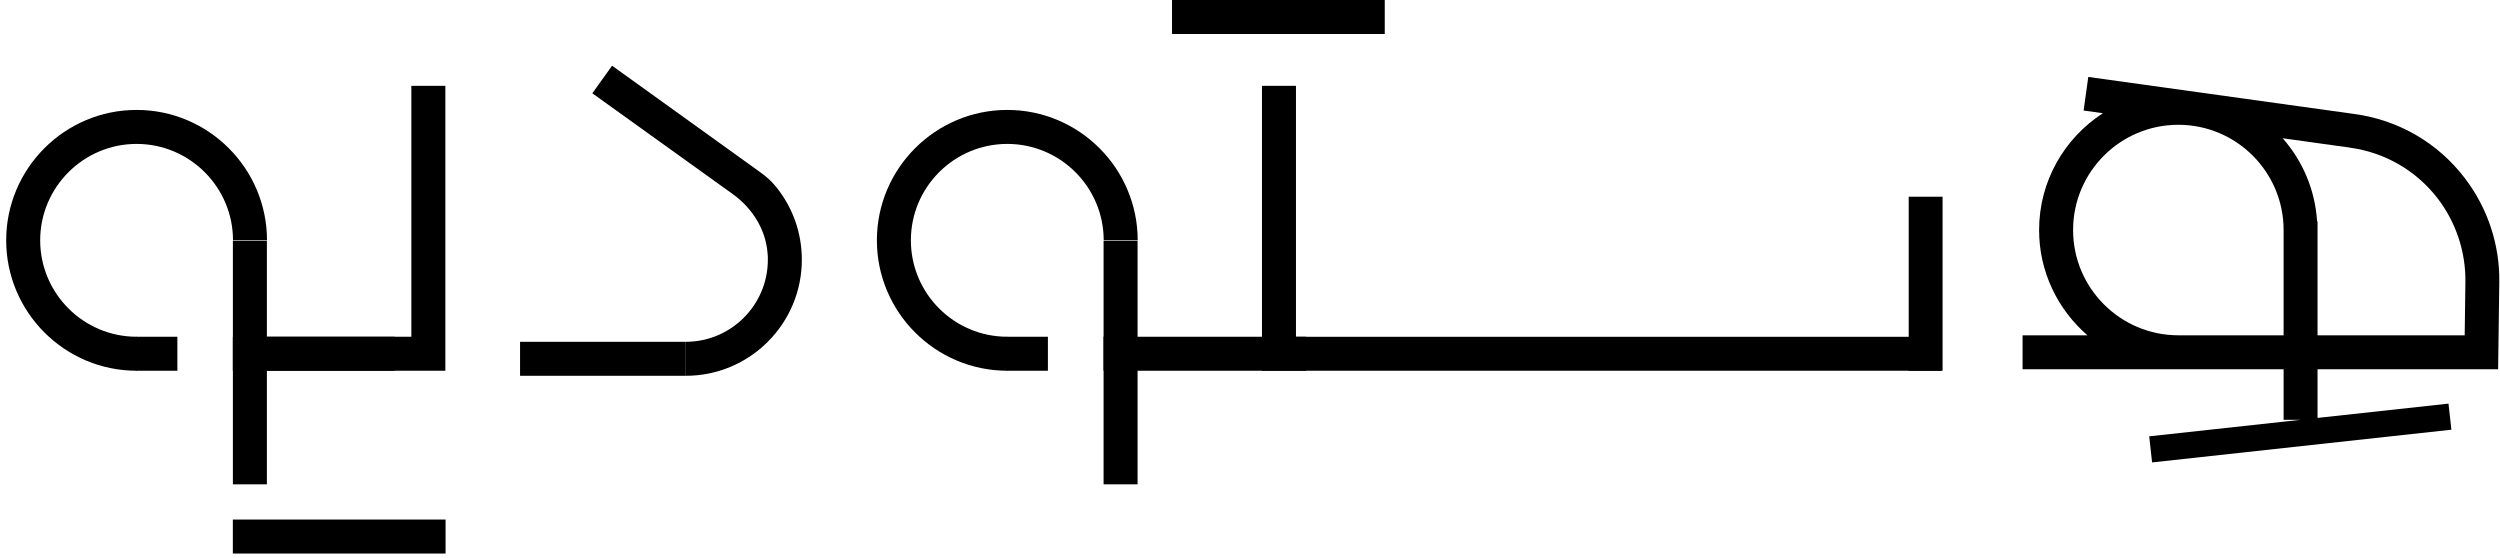 <svg width="233" height="52" viewBox="0 0 233 52" fill="none" xmlns="http://www.w3.org/2000/svg">
<path d="M180.918 34.552H117.616V8H120.784V31.389H180.918V34.557V34.552Z" fill="black"/>
<path d="M106.022 22.451H102.854V45.14H106.022V22.451Z" fill="black"/>
<path d="M63.916 35.024V31.856C68.131 31.856 71.564 28.423 71.564 24.208C71.564 24.006 71.564 23.804 71.538 23.612C71.372 21.382 70.107 19.391 68.287 18.085L55.205 8.695L57.046 6.123L70.884 16.073C71.413 16.451 71.9 16.887 72.31 17.39C73.876 19.308 74.731 21.693 74.731 24.208C74.731 30.171 69.884 35.024 63.916 35.024Z" fill="black"/>
<path d="M63.916 31.856H48.47V35.024H63.916V31.856Z" fill="black"/>
<path d="M97.664 31.385H93.822V34.553H97.664V31.385Z" fill="black"/>
<path d="M121.738 31.385H102.849V34.553H121.738V31.385Z" fill="black"/>
<path d="M93.879 34.552C87.175 34.552 81.726 29.098 81.726 22.399C81.726 15.7 87.181 10.245 93.879 10.245C100.578 10.245 106.033 15.7 106.033 22.399H102.865C102.865 17.447 98.836 13.413 93.879 13.413C88.923 13.413 84.894 17.442 84.894 22.399C84.894 27.355 88.923 31.384 93.879 31.384V34.552Z" fill="black"/>
<path d="M24.873 22.451H21.705V45.14H24.873V22.451Z" fill="black"/>
<path d="M16.531 31.385H12.668V34.553H16.531V31.385Z" fill="black"/>
<path d="M36.778 31.385H21.71V34.553H36.778V31.385Z" fill="black"/>
<path d="M12.73 34.552C6.031 34.552 0.577 29.098 0.577 22.399C0.577 15.7 6.031 10.245 12.73 10.245C19.429 10.245 24.884 15.7 24.884 22.399H21.716C21.716 17.447 17.687 13.413 12.73 13.413C7.773 13.413 3.745 17.452 3.745 22.399C3.745 27.345 7.773 31.384 12.73 31.384V34.552Z" fill="black"/>
<path d="M41.506 8V34.552H21.705V31.384H38.338V8H41.506Z" fill="black"/>
<path d="M129.059 0H109.232V3.168H129.059V0Z" fill="black"/>
<path d="M41.527 48.422H21.7V51.59H41.527V48.422Z" fill="black"/>
<path d="M232.825 34.418L232.934 26.293C232.986 22.798 231.835 19.355 229.709 16.587C227.189 13.294 223.534 11.184 219.432 10.624L194.628 7.171L194.192 10.303L195.991 10.552C192.414 12.864 190.044 16.877 190.044 21.44C190.044 25.36 191.797 28.859 194.55 31.25H188.504V34.418H212.832V39.126H214.413L200.305 40.666L200.575 43.097L228.47 40.048L228.2 37.617L215.995 38.949V34.418H232.83H232.82H232.825ZM219.002 13.761C222.279 14.207 225.183 15.887 227.205 18.51C228.895 20.724 229.808 23.467 229.776 26.251L229.709 31.25H215.995V20.631H215.953C215.767 17.676 214.595 14.985 212.744 12.885L219.002 13.756V13.766V13.761ZM203.022 31.25C197.619 31.25 193.212 26.853 193.212 21.44C193.212 16.027 197.609 11.63 203.022 11.63C208.435 11.63 212.832 16.027 212.832 21.44V31.25H203.022Z" fill="black"/>
<path d="M177.891 18.334V34.558H181.048V18.334H177.891Z" fill="black"/>
</svg>
